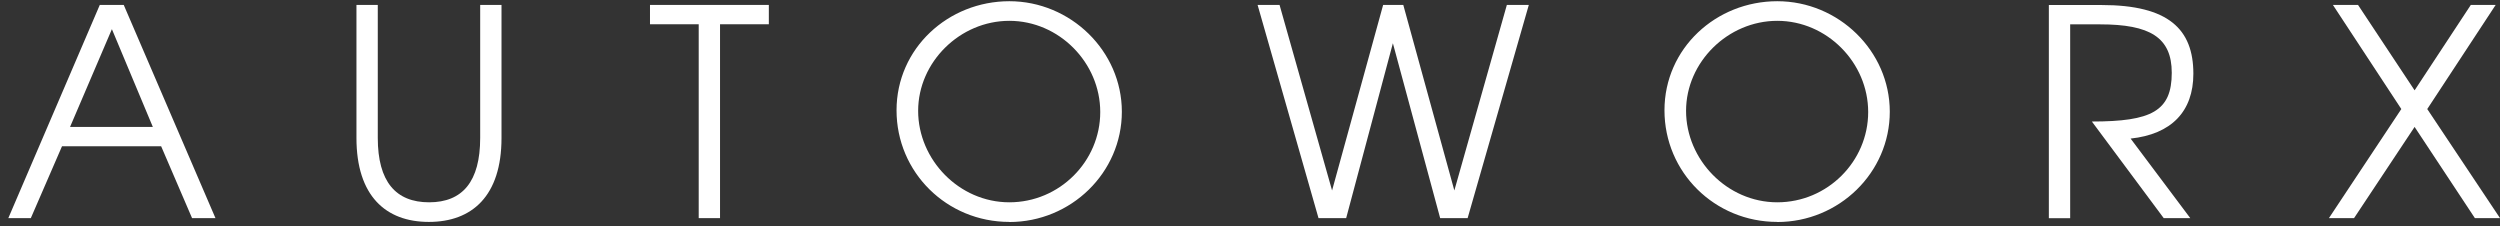 <svg xmlns="http://www.w3.org/2000/svg" width="232" height="21" viewBox="0 0 232 21" fill="none">
  <rect x="0" y="0" width="232" height="21" fill="#333333" stroke="none"/>
  <path d="M17.823 20.242L14.955 13.574H5.754L2.861 20.242H0.772L9.26 0.457H11.483L19.995 20.242H17.823ZM10.384 2.705L6.501 11.779H14.183L10.384 2.705Z" fill="white"/>
  <path d="M39.797 20.594C35.805 20.594 33.079 18.187 33.079 12.803V0.457H35.058V12.803C35.058 16.845 36.719 18.774 39.822 18.774C42.925 18.774 44.561 16.845 44.561 12.803V0.457H46.54V12.803C46.54 18.187 43.806 20.594 39.797 20.594Z" fill="white"/>
  <path d="M66.819 2.252V20.242H64.84V2.252H60.319V0.457H71.348V2.252H66.828H66.819Z" fill="white"/>
  <path d="M93.666 20.594C87.854 20.594 83.199 15.99 83.199 10.236C83.199 4.483 87.996 0.113 93.666 0.113C99.336 0.113 104.108 4.718 104.108 10.37C104.108 16.023 99.394 20.603 93.666 20.603V20.594ZM93.666 1.933C89.087 1.933 85.204 5.758 85.204 10.287C85.204 14.816 89.003 18.774 93.666 18.774C98.329 18.774 102.103 14.975 102.103 10.396C102.103 5.816 98.279 1.933 93.666 1.933Z" fill="white"/>
  <path d="M136.188 20.242H133.647L129.26 4.013L124.924 20.242H122.358L116.705 0.457H118.743L123.616 17.675L128.355 0.457H130.225L134.963 17.675L139.836 0.457H141.874L136.196 20.242H136.188Z" fill="white"/>
  <path d="M164.93 20.594C159.118 20.594 154.463 15.99 154.463 10.236C154.463 4.483 159.252 0.113 164.93 0.113C170.608 0.113 175.372 4.718 175.372 10.37C175.372 16.023 170.658 20.603 164.93 20.603V20.594ZM164.93 1.933C160.351 1.933 156.467 5.758 156.467 10.287C156.467 14.816 160.267 18.774 164.93 18.774C169.593 18.774 173.367 14.975 173.367 10.396C173.367 5.816 169.543 1.933 164.93 1.933Z" fill="white"/>
  <path d="M197.715 12.853L203.258 20.242H200.793L194.125 11.277C199.669 11.277 201.539 10.312 201.539 6.756C201.539 3.46 199.501 2.261 194.897 2.261H192.112V20.251H190.133V0.466H195.031C201.245 0.466 203.544 2.714 203.544 6.84C203.544 10.346 201.505 12.459 197.706 12.862L197.715 12.853Z" fill="white"/>
  <path d="M229.669 20.242L224.075 11.779L218.456 20.242H216.124L222.842 10.119L216.493 0.457H218.825L224.075 8.383L229.292 0.457H231.598L225.249 10.119L232.001 20.242H229.669Z" fill="white"/>
</svg>